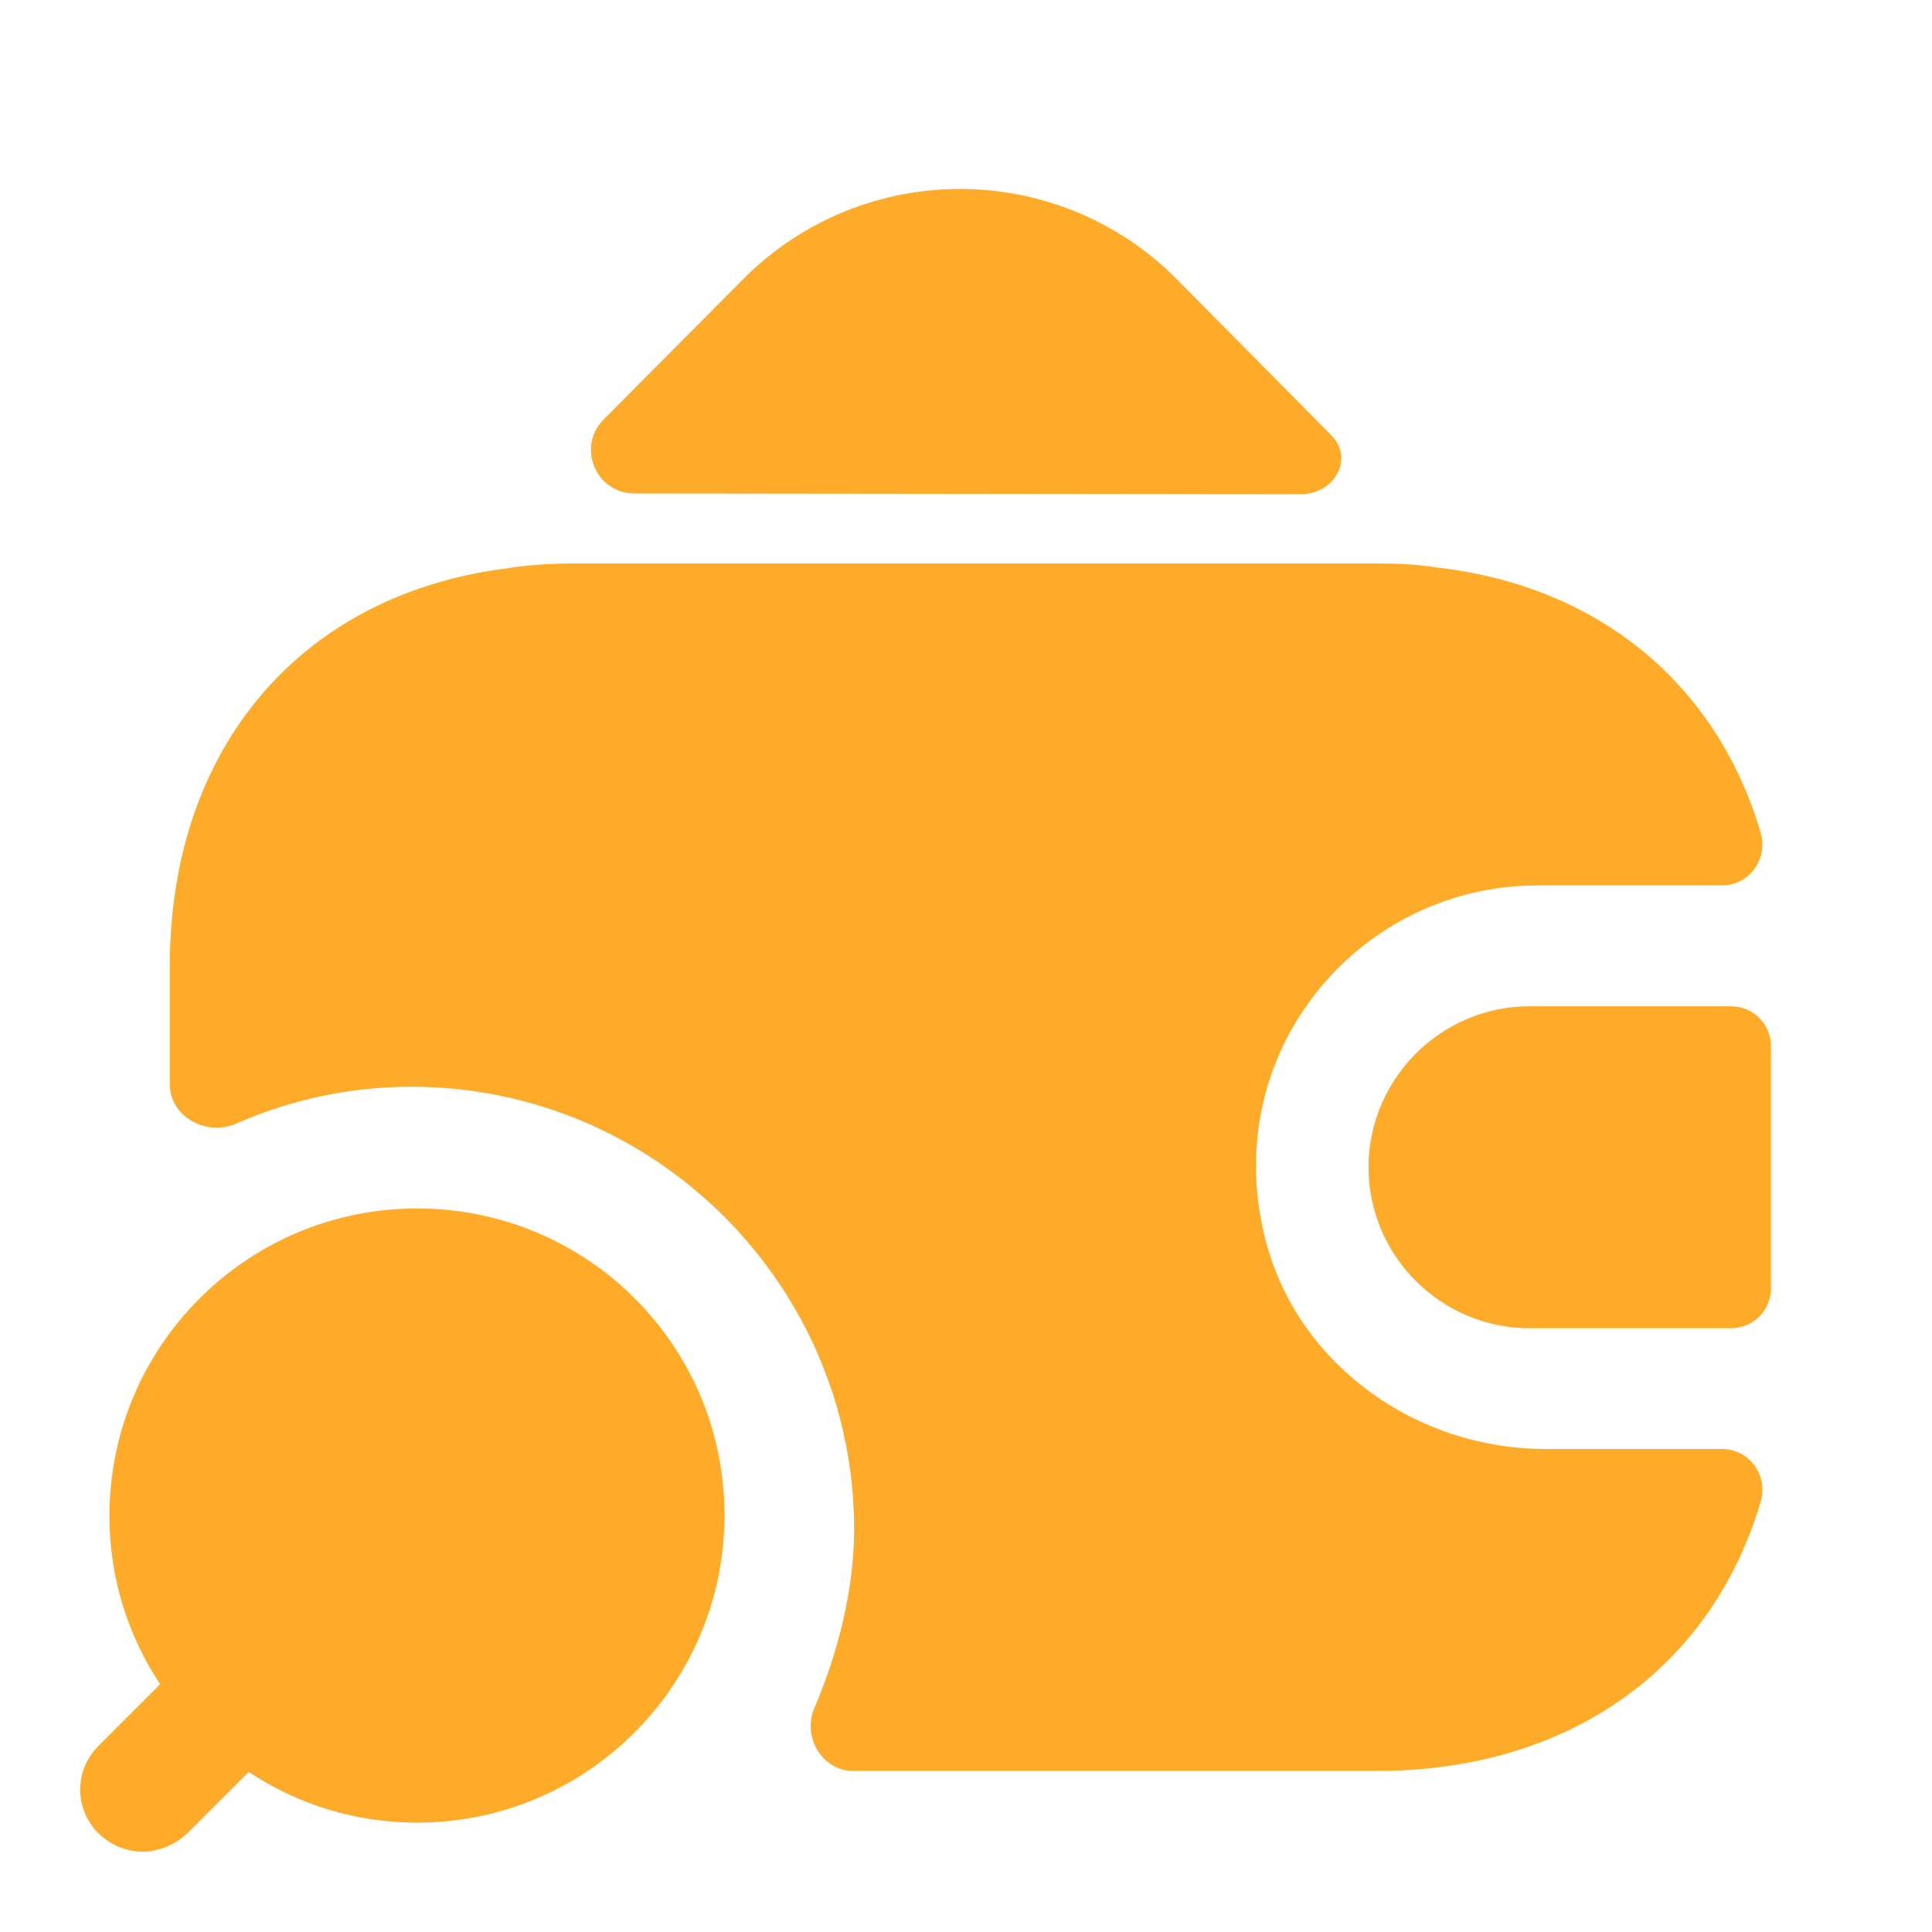 <svg width="20" height="20" viewBox="0 0 20 20" fill="none" xmlns="http://www.w3.org/2000/svg">
<path d="M1.025 18.068L1.658 17.435C1.325 16.935 1.133 16.335 1.133 15.693C1.133 13.935 2.558 12.51 4.317 12.51C6.075 12.51 7.5 13.926 7.5 15.685C7.5 17.443 6.075 18.868 4.317 18.868C3.675 18.868 3.075 18.676 2.575 18.343L1.942 18.976C1.808 19.101 1.642 19.168 1.475 19.168C1.308 19.168 1.142 19.101 1.017 18.976C0.767 18.726 0.767 18.318 1.025 18.068Z" fill="#FFAB2A"/>
<path d="M17.917 10.417H15.833C14.917 10.417 14.167 11.167 14.167 12.084C14.167 13 14.917 13.75 15.833 13.75H17.917C18.15 13.75 18.333 13.567 18.333 13.334V10.834C18.333 10.6 18.15 10.417 17.917 10.417Z" fill="#FFAB2A"/>
<path d="M13.775 4.5C14.025 4.741 13.817 5.116 13.467 5.116L6.567 5.108C6.167 5.108 5.967 4.625 6.25 4.341L7.708 2.875C8.942 1.65 10.933 1.65 12.167 2.875L13.742 4.466C13.75 4.475 13.767 4.491 13.775 4.5Z" fill="#FFAB2A"/>
<path d="M18.225 15.55C17.717 17.266 16.25 18.333 14.25 18.333H8.833C8.508 18.333 8.3 17.975 8.433 17.675C8.683 17.091 8.842 16.433 8.842 15.833C8.842 13.308 6.783 11.25 4.258 11.25C3.625 11.25 3.008 11.383 2.442 11.633C2.133 11.766 1.758 11.558 1.758 11.225V10C1.758 7.733 3.125 6.15 5.25 5.883C5.458 5.85 5.683 5.833 5.917 5.833H14.25C14.467 5.833 14.675 5.841 14.875 5.875C16.558 6.066 17.775 7.091 18.225 8.616C18.308 8.891 18.108 9.166 17.825 9.166H15.917C14.108 9.166 12.675 10.816 13.067 12.691C13.342 14.058 14.608 15 16 15H17.825C18.117 15 18.308 15.283 18.225 15.55Z" fill="#FFAB2A"/>
</svg>
